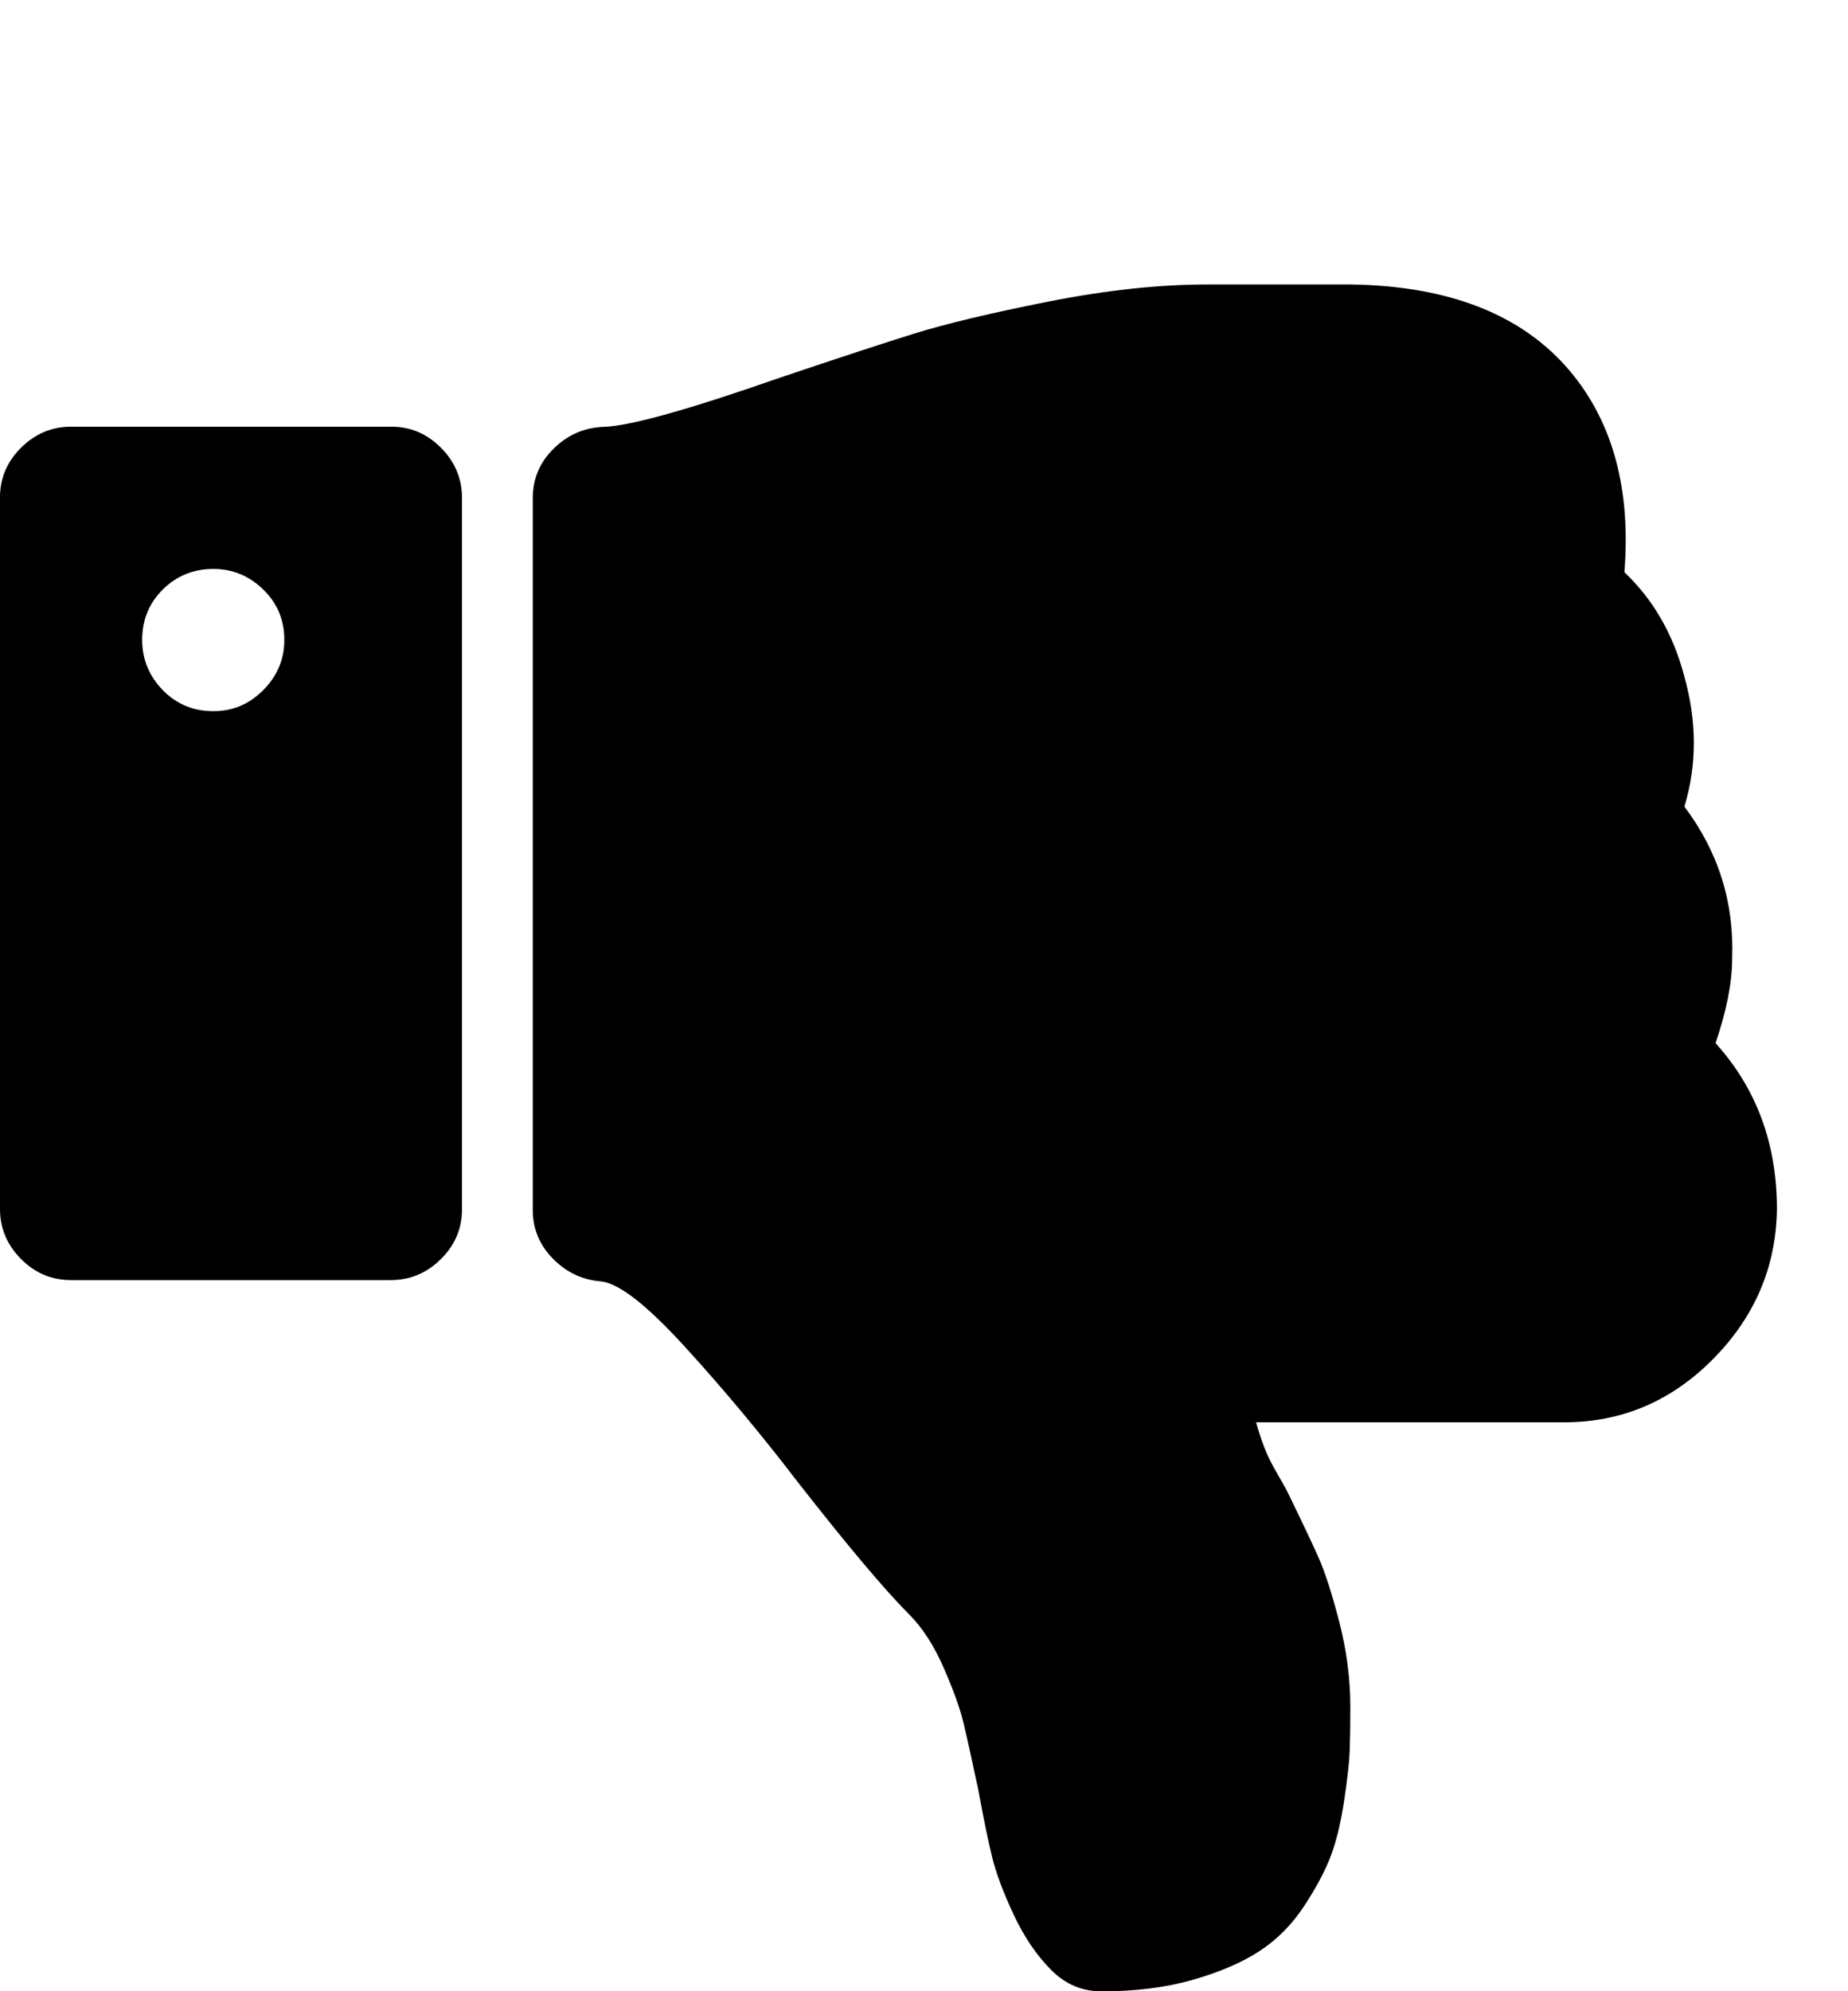 <svg xmlns="http://www.w3.org/2000/svg" width="13" height="14" viewBox="0 0 13 14"><path d="M2 4.5q0 .203-.148.352T1.5 5q-.211 0-.355-.148T1 4.5q0-.211.145-.355T1.5 4q.203 0 .352.145T2 4.5zm1.25 4v-5q0-.203-.148-.352T2.75 3H.5q-.203 0-.352.148T0 3.5v5q0 .203.148.352T.5 9h2.25q.203 0 .352-.148T3.25 8.5zm8.82-1.164q.43.477.43 1.164-.008.609-.449 1.055T11 10H8.836q.031.109.062.187t.086.172.078.141q.141.289.211.445t.148.457.078.598q0 .187-.004.305t-.039.352-.094.391-.187.352-.312.316-.469.203-.645.082q-.203 0-.352-.148-.156-.156-.266-.391t-.152-.406-.098-.477q-.07-.328-.105-.473t-.137-.379-.242-.375q-.258-.258-.789-.937-.383-.5-.789-.945t-.594-.461q-.195-.016-.336-.16t-.141-.34V3.501q0-.203.148-.348t.352-.152q.273-.008 1.234-.344.602-.203.941-.309t.949-.227T8.497 2h1.008q1.039.016 1.539.609.453.539.383 1.414.305.289.422.734.133.477 0 .914.359.477.336 1.07 0 .25-.117.594z"/></svg>